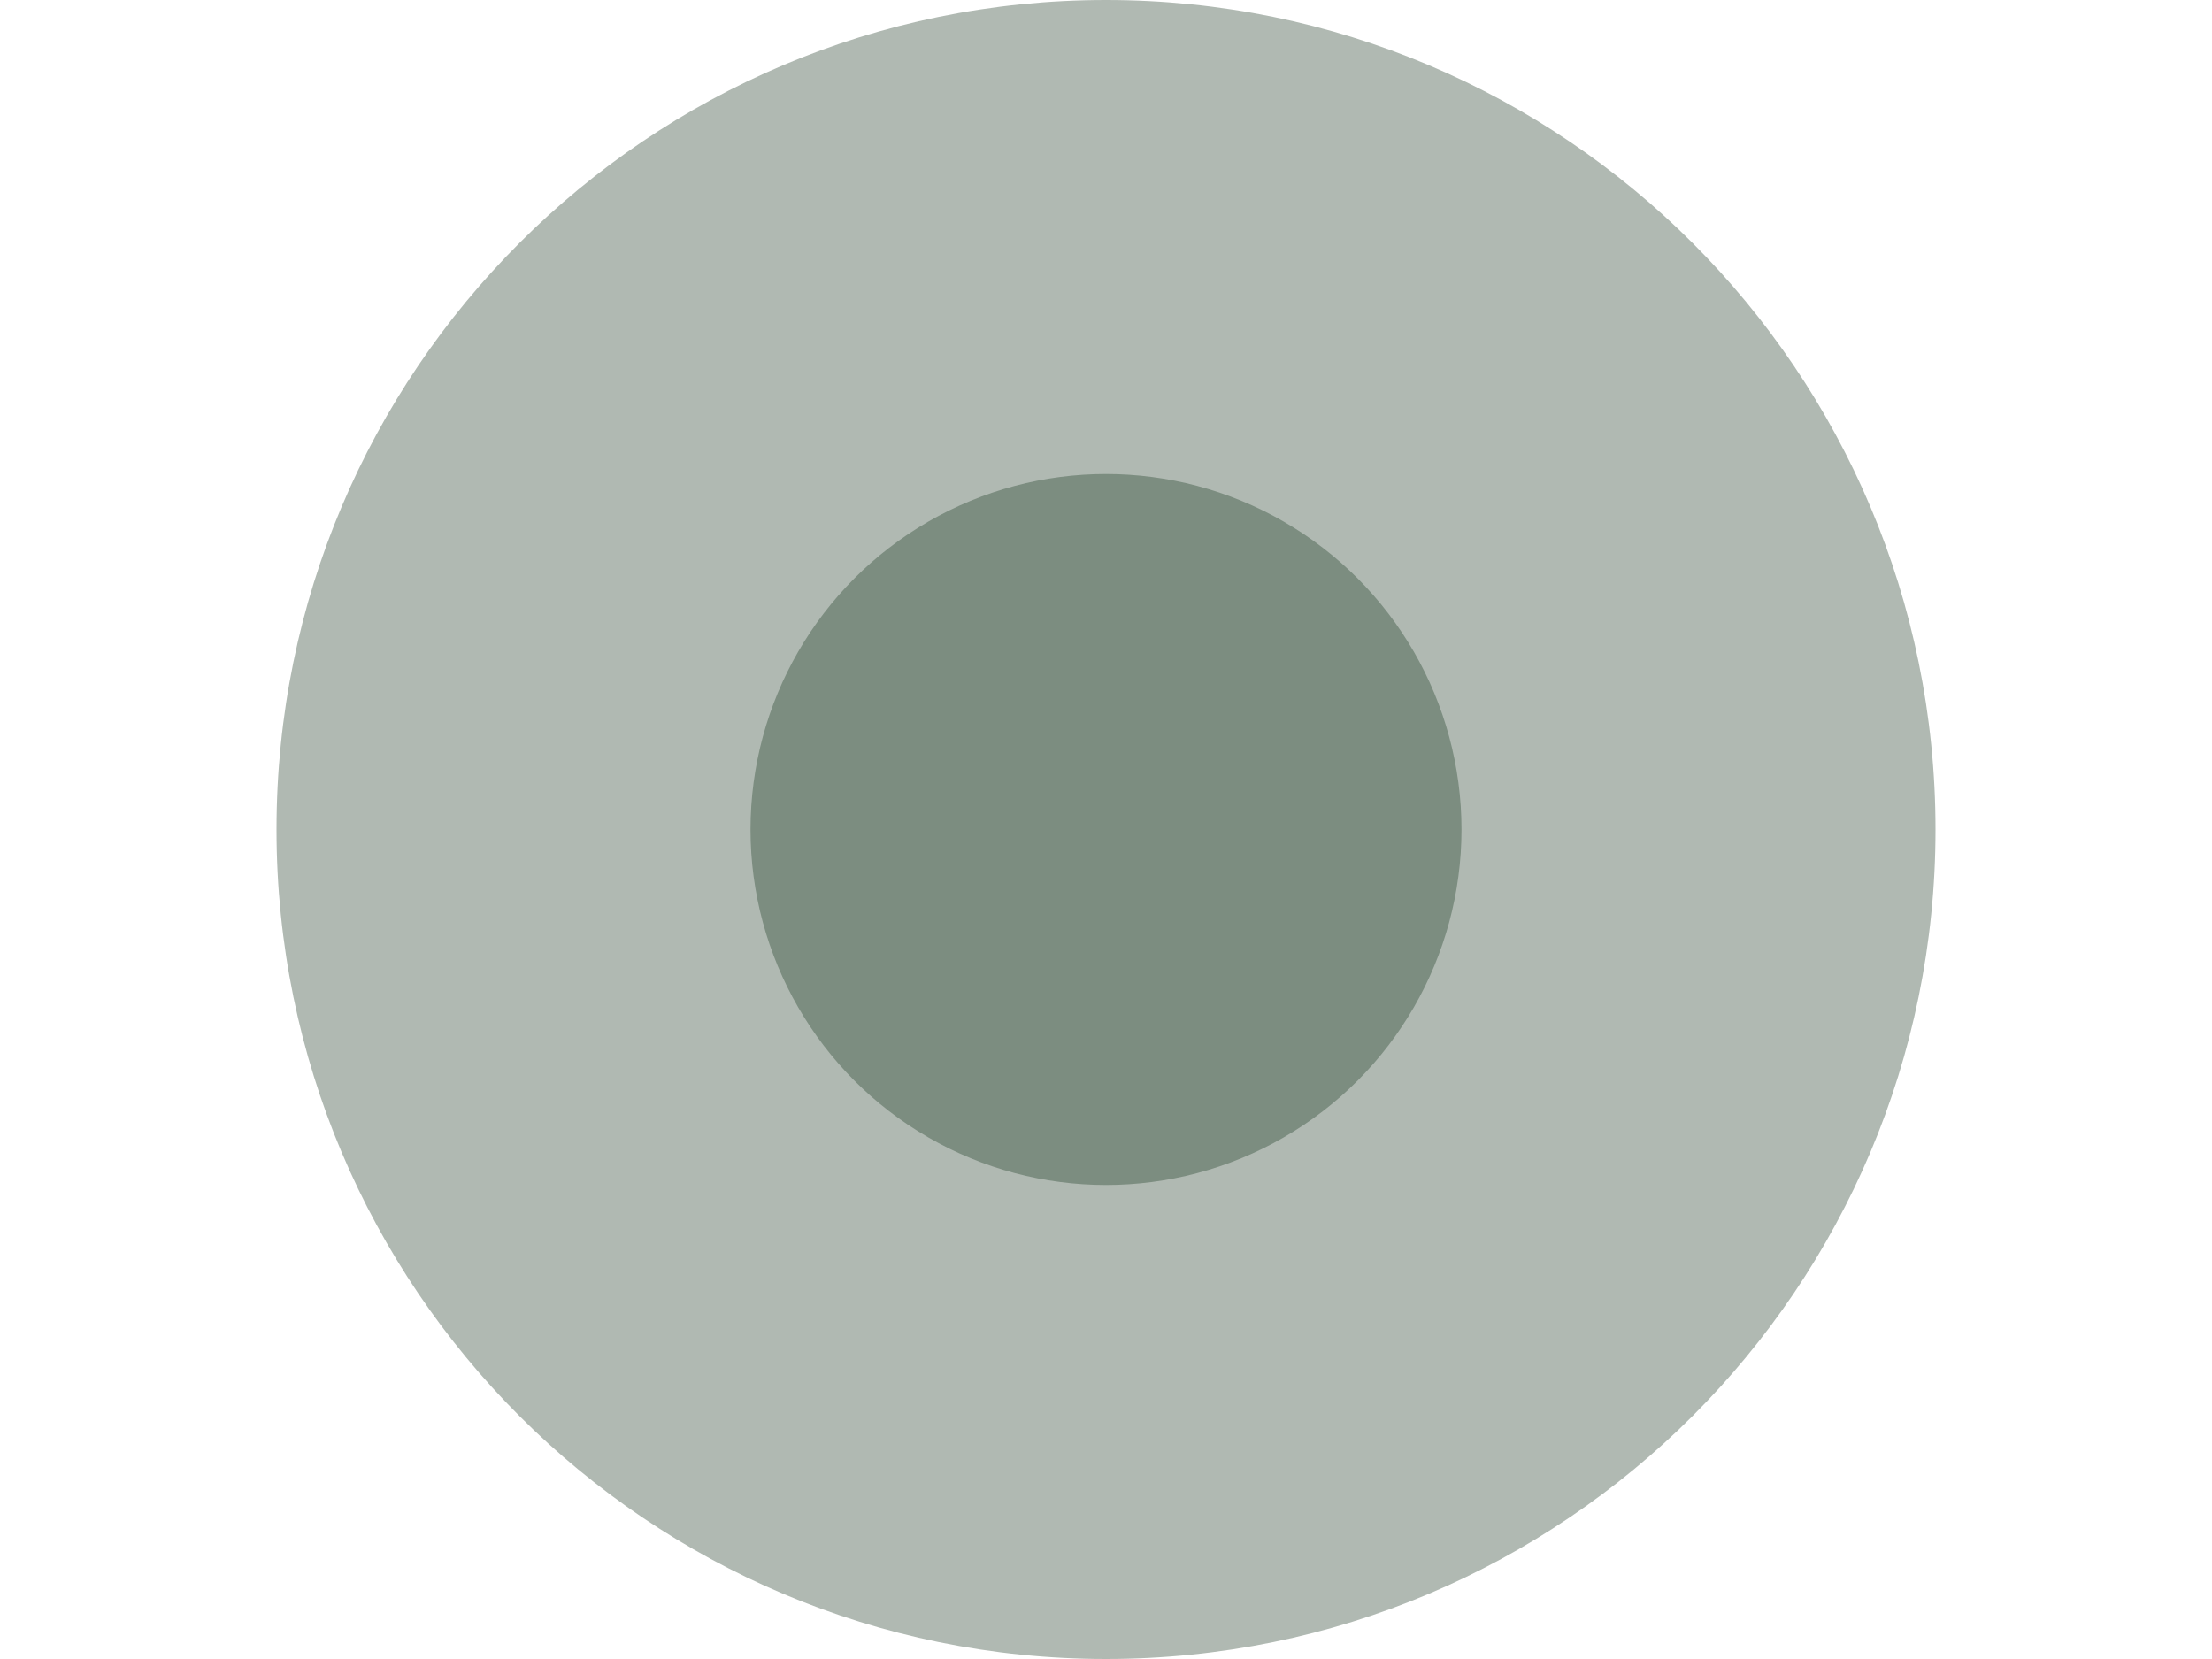 <svg data-name="レイヤー 1" xmlns="http://www.w3.org/2000/svg" width="56" height="42"><g data-name="グループ 1447"><path data-name="パス 3088" d="M28 0c11.598 0 21 9.402 21 21s-9.402 21-21 21S7 32.598 7 21 16.402 0 28 0Z" style="fill:#b0b9b2"/><circle data-name="楕円形 23" cx="28" cy="21" r="9" style="fill:#7c8d80"/></g></svg>